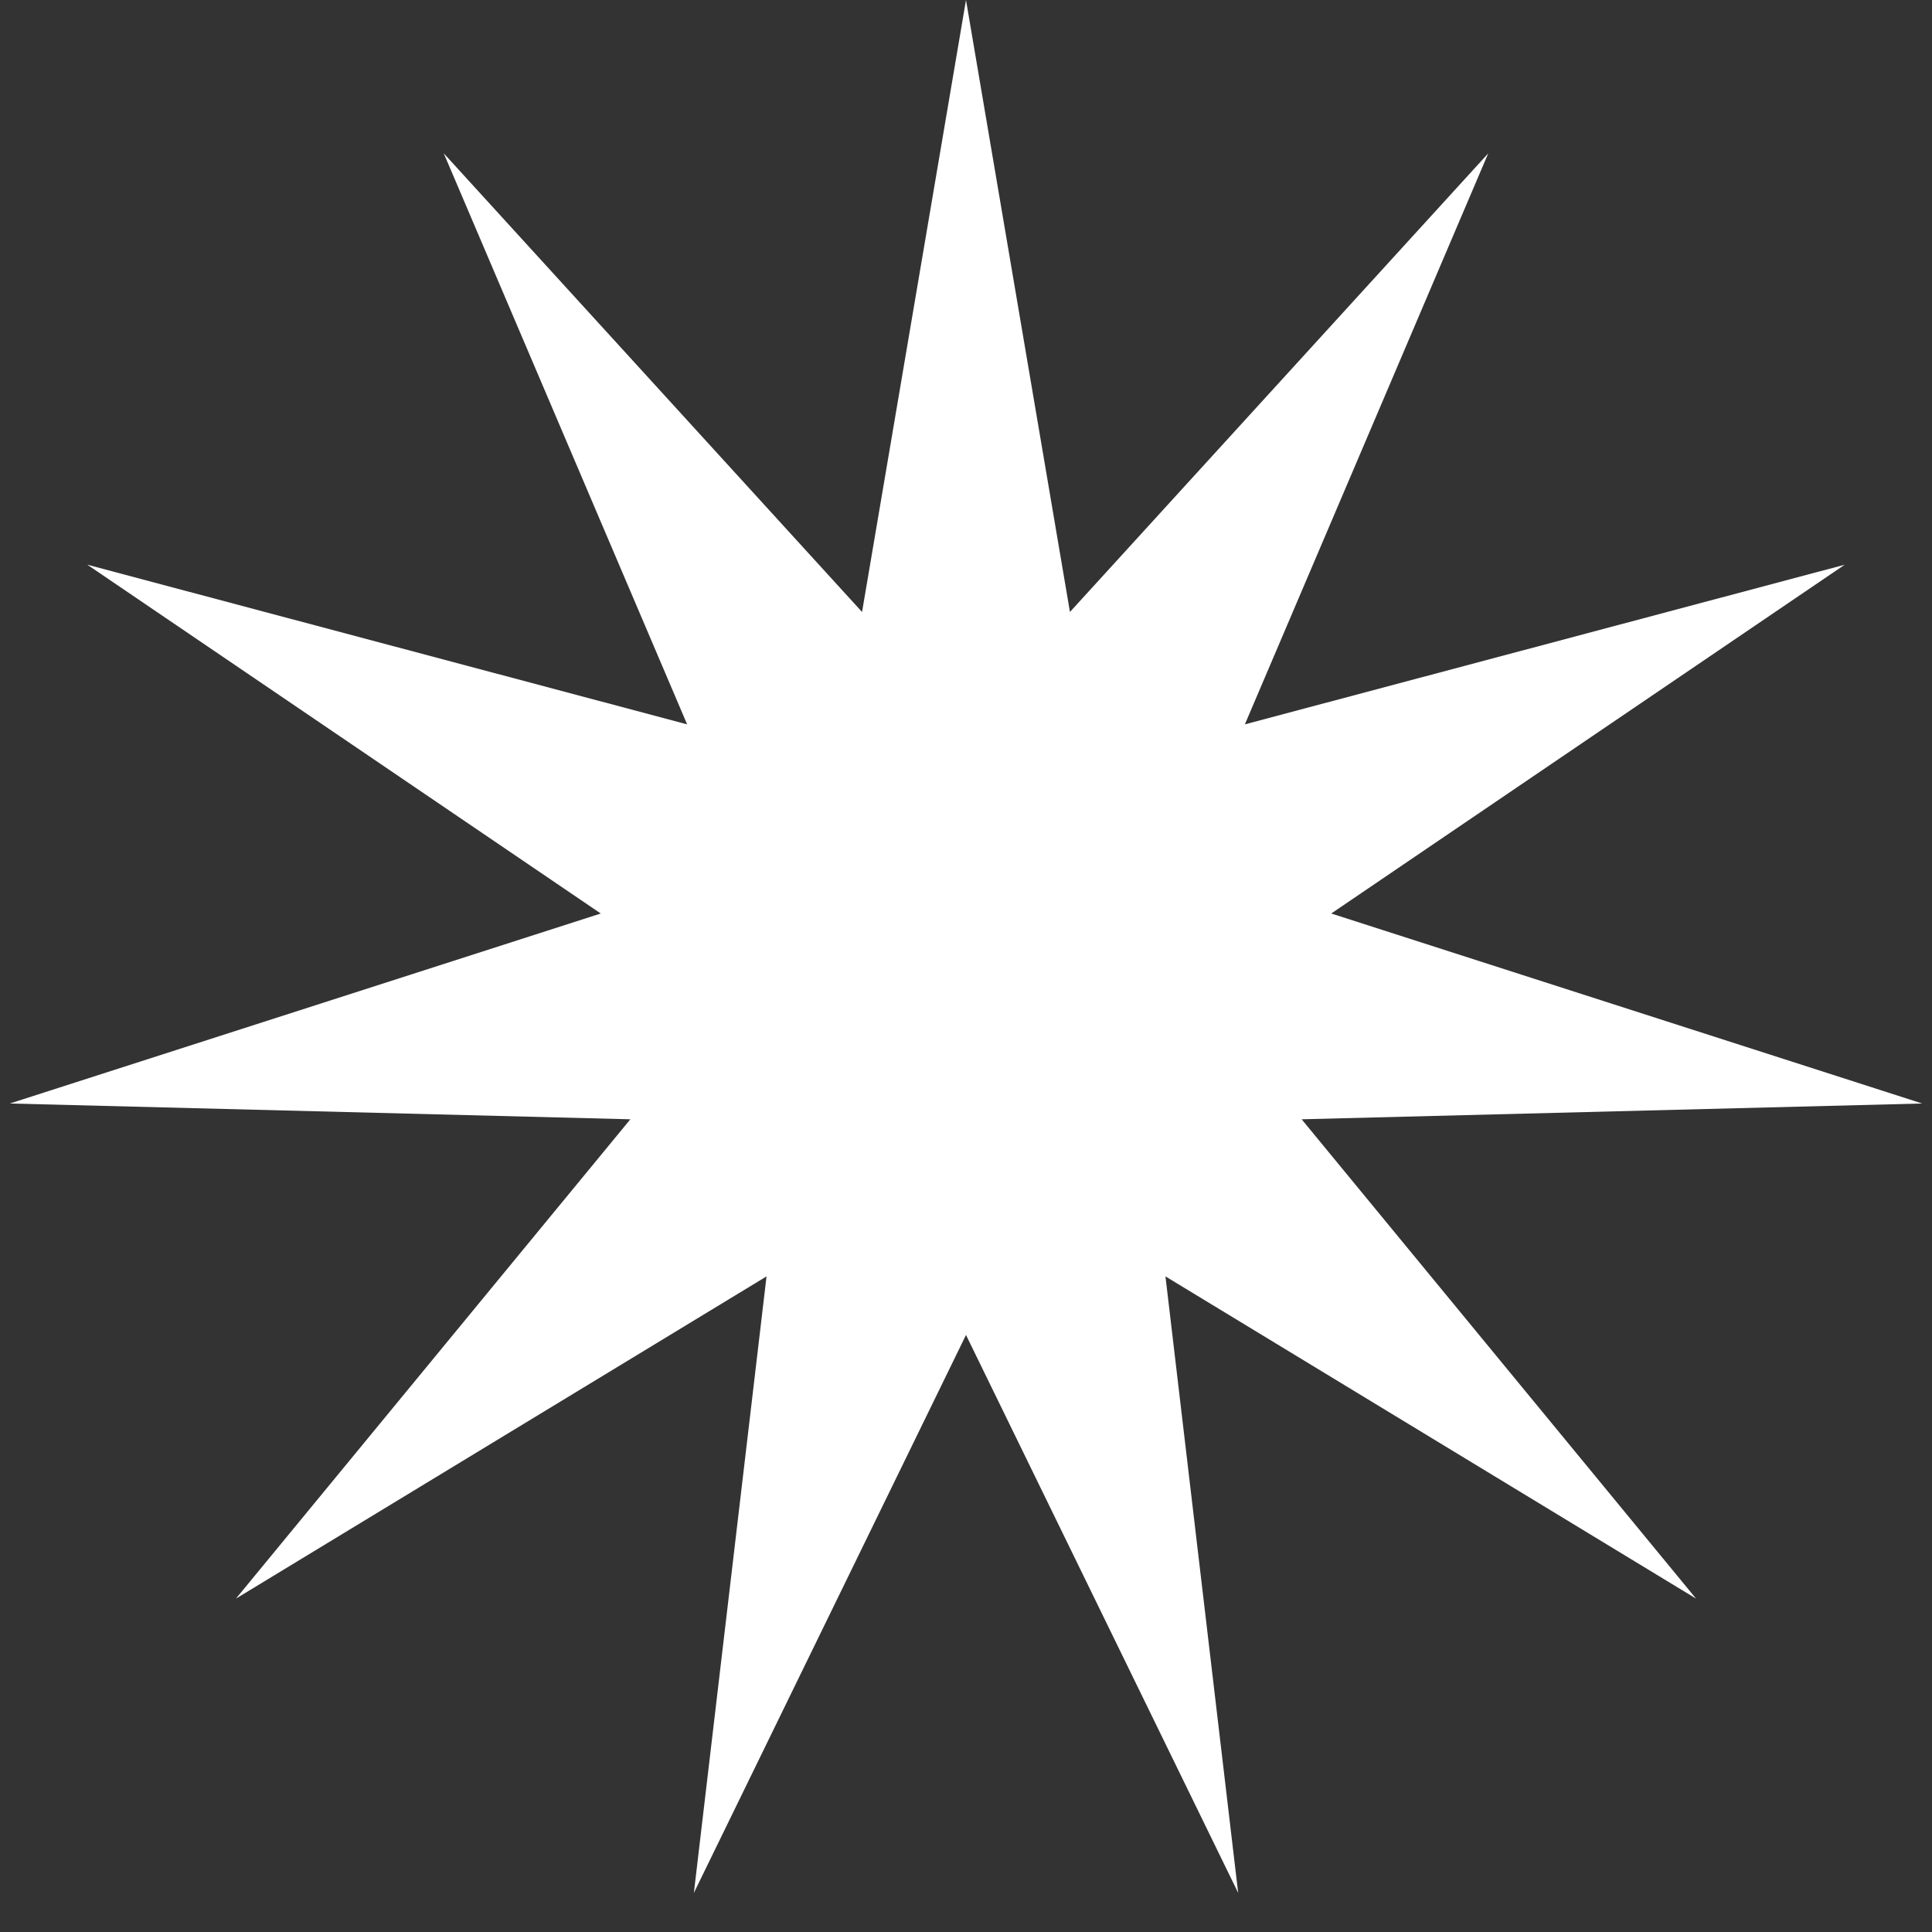 <?xml version="1.0" encoding="UTF-8"?> <svg xmlns="http://www.w3.org/2000/svg" width="41" height="41" viewBox="0 0 41 41" fill="none"><rect x="0" y="0" width="41" height="41" fill="#333333" stroke="none"/> <path d="M20.5 0L22.706 12.987L31.583 3.254L26.418 15.372L39.148 11.984L28.251 19.386L40.791 23.418L27.623 23.753L35.993 33.925L24.733 27.087L26.276 40.17L20.5 28.33L14.725 40.17L16.267 27.087L5.007 33.925L13.377 23.753L0.209 23.418L12.749 19.386L1.853 11.984L14.582 15.372L9.417 3.254L18.294 12.987L20.5 0Z" fill="white"></path> </svg> 